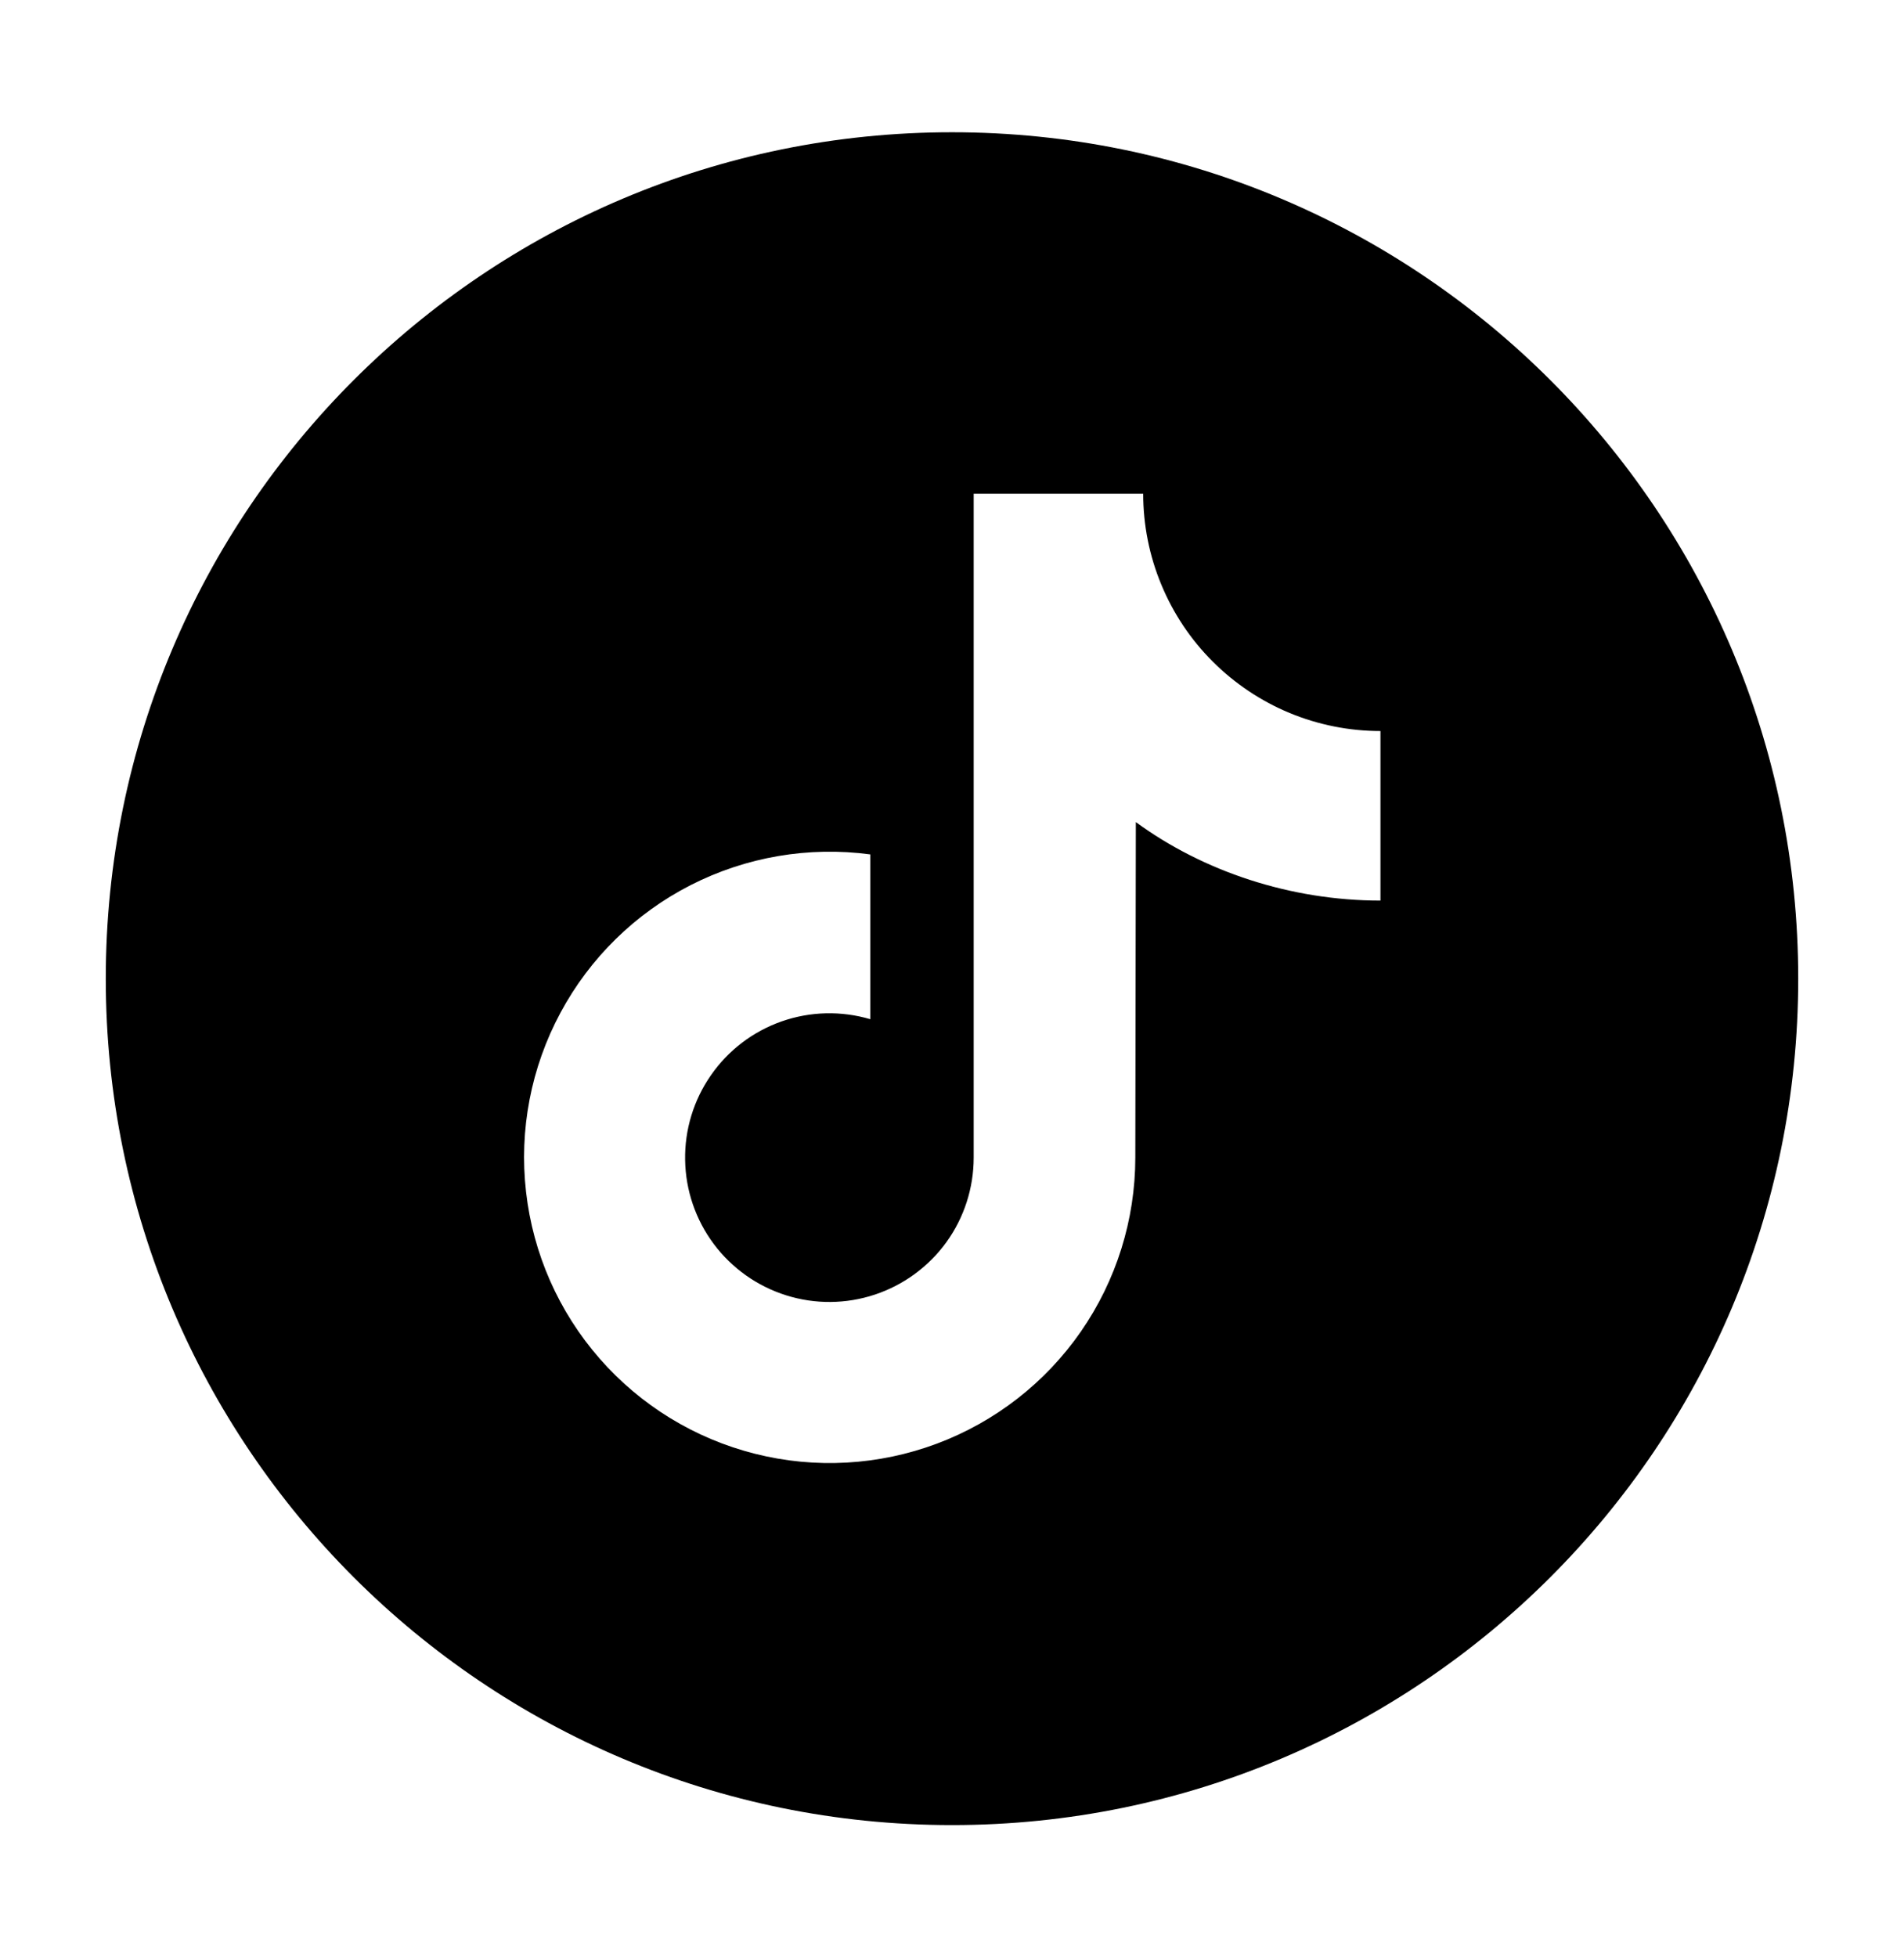 <svg width="36" height="37" viewBox="0 0 36 37" fill="none" xmlns="http://www.w3.org/2000/svg">
<path d="M18 2.5C9.163 2.5 2 9.663 2 18.5C2 27.337 9.163 34.5 18 34.5C26.837 34.5 34 27.337 34 18.5C34 9.663 26.837 2.5 18 2.5ZM26.101 17.024C24.402 17.024 22.749 16.473 21.476 15.54L21.466 21.883C21.465 23.059 21.106 24.206 20.436 25.172C19.766 26.138 18.817 26.876 17.716 27.289C16.616 27.701 15.415 27.769 14.275 27.481C13.136 27.194 12.111 26.566 11.337 25.681C10.563 24.796 10.078 23.696 9.946 22.528C9.813 21.36 10.04 20.18 10.597 19.144C11.153 18.108 12.011 17.267 13.058 16.732C14.105 16.198 15.29 15.995 16.455 16.151V19.266C15.905 19.104 15.319 19.118 14.778 19.308C14.237 19.498 13.77 19.853 13.443 20.324C13.115 20.794 12.944 21.355 12.954 21.928C12.963 22.501 13.153 23.057 13.496 23.516C13.839 23.975 14.318 24.314 14.865 24.486C15.411 24.658 15.998 24.653 16.542 24.472C17.086 24.291 17.559 23.944 17.895 23.48C18.23 23.015 18.41 22.456 18.41 21.883V9.333H21.615C21.615 9.922 21.731 10.506 21.957 11.05C22.182 11.594 22.512 12.089 22.929 12.505C23.346 12.922 23.84 13.252 24.384 13.478C24.929 13.703 25.512 13.819 26.101 13.819L26.101 17.024Z" fill="black"/>
</svg>
